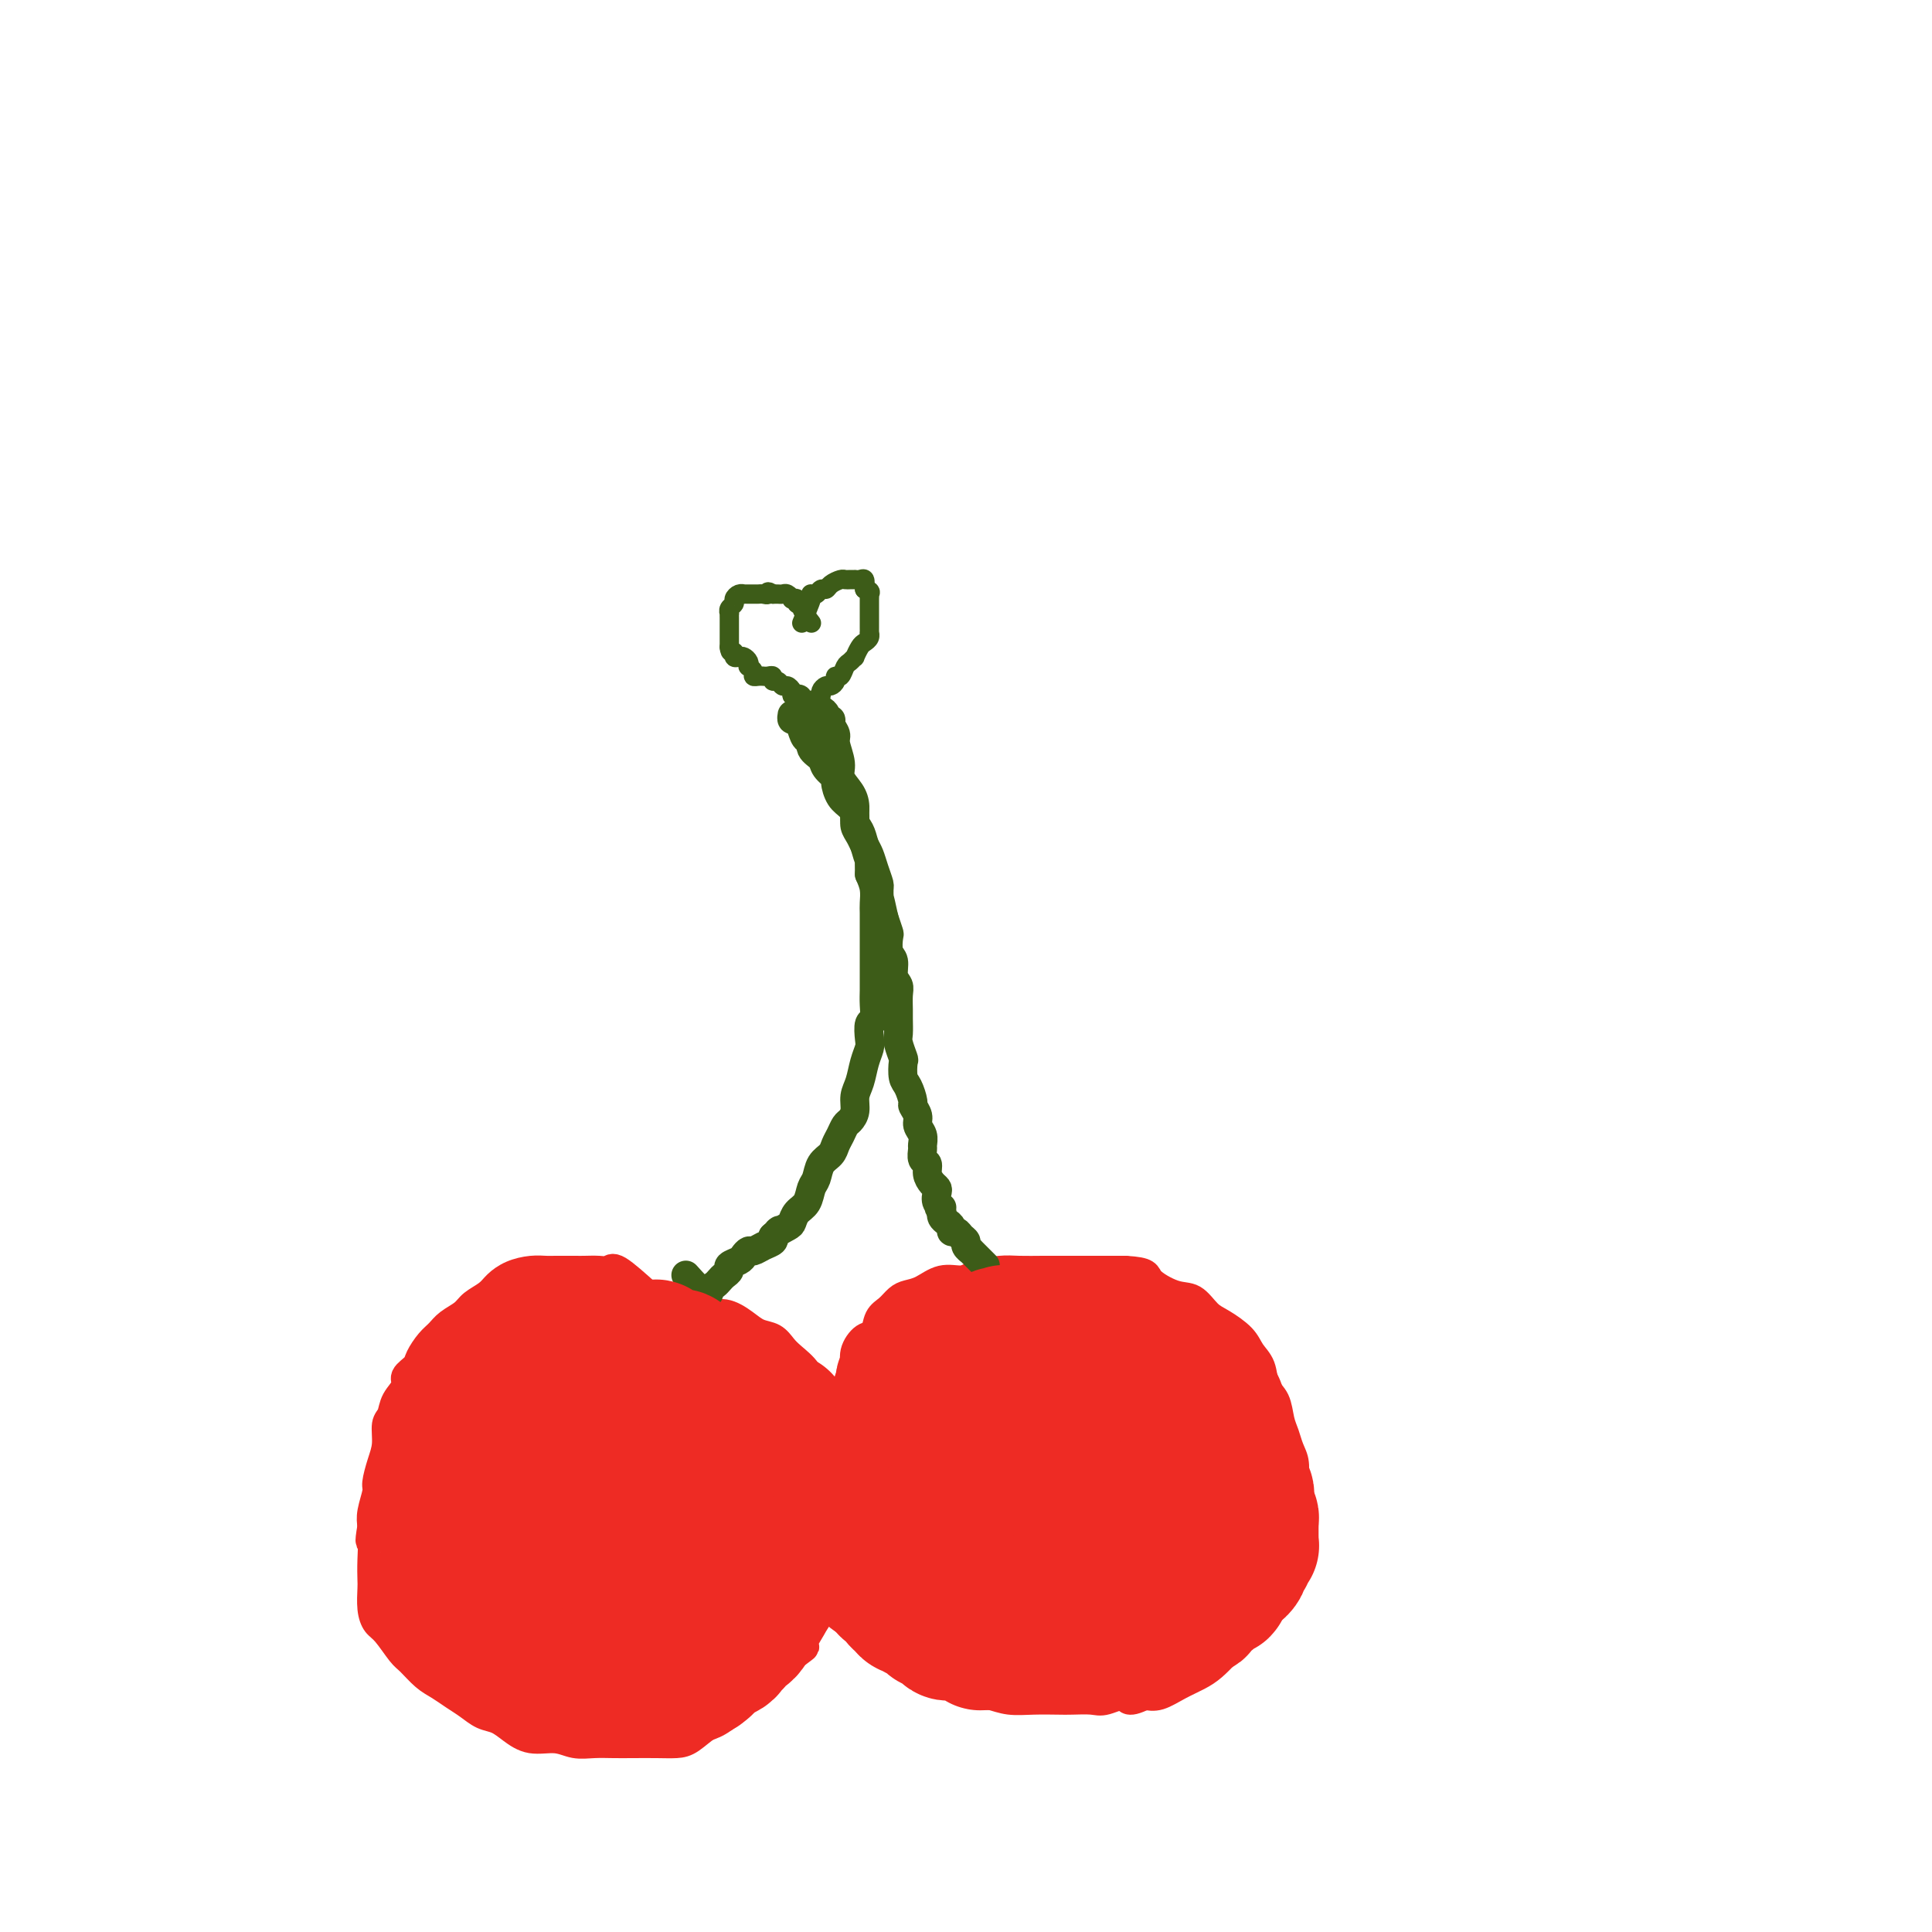 <svg viewBox='0 0 400 400' version='1.1' xmlns='http://www.w3.org/2000/svg' xmlns:xlink='http://www.w3.org/1999/xlink'><g fill='none' stroke='#EE2B24' stroke-width='6' stroke-linecap='round' stroke-linejoin='round'><path d='M134,268c-2.348,-2.113 -4.696,-4.226 -6,-5c-1.304,-0.774 -1.564,-0.207 -2,0c-0.436,0.207 -1.047,0.056 -2,0c-0.953,-0.056 -2.249,-0.016 -3,0c-0.751,0.016 -0.956,0.006 -2,0c-1.044,-0.006 -2.927,-0.010 -4,0c-1.073,0.010 -1.336,0.033 -2,0c-0.664,-0.033 -1.729,-0.122 -3,0c-1.271,0.122 -2.748,0.455 -4,1c-1.252,0.545 -2.278,1.301 -3,2c-0.722,0.699 -1.138,1.342 -2,2c-0.862,0.658 -2.170,1.330 -3,2c-0.830,0.670 -1.182,1.338 -2,2c-0.818,0.662 -2.102,1.318 -3,2c-0.898,0.682 -1.412,1.390 -2,2c-0.588,0.610 -1.252,1.121 -2,2c-0.748,0.879 -1.580,2.125 -2,3c-0.420,0.875 -0.427,1.379 -1,2c-0.573,0.621 -1.713,1.358 -2,2c-0.287,0.642 0.278,1.189 0,2c-0.278,0.811 -1.398,1.885 -2,3c-0.602,1.115 -0.687,2.270 -1,3c-0.313,0.730 -0.853,1.033 -1,2c-0.147,0.967 0.101,2.597 0,4c-0.101,1.403 -0.549,2.578 -1,4c-0.451,1.422 -0.904,3.093 -1,4c-0.096,0.907 0.167,1.052 0,2c-0.167,0.948 -0.762,2.699 -1,4c-0.238,1.301 -0.119,2.150 0,3'/><path d='M77,316c-0.774,4.519 -0.208,2.817 0,3c0.208,0.183 0.058,2.252 0,4c-0.058,1.748 -0.025,3.176 0,4c0.025,0.824 0.041,1.044 0,2c-0.041,0.956 -0.139,2.650 0,4c0.139,1.350 0.515,2.357 1,3c0.485,0.643 1.077,0.920 2,2c0.923,1.080 2.175,2.961 3,4c0.825,1.039 1.221,1.237 2,2c0.779,0.763 1.941,2.092 3,3c1.059,0.908 2.016,1.394 3,2c0.984,0.606 1.995,1.331 3,2c1.005,0.669 2.003,1.283 3,2c0.997,0.717 1.992,1.536 3,2c1.008,0.464 2.030,0.573 3,1c0.970,0.427 1.890,1.172 3,2c1.110,0.828 2.411,1.738 4,2c1.589,0.262 3.466,-0.126 5,0c1.534,0.126 2.724,0.766 4,1c1.276,0.234 2.638,0.063 4,0c1.362,-0.063 2.723,-0.018 4,0c1.277,0.018 2.469,0.009 4,0c1.531,-0.009 3.399,-0.018 5,0c1.601,0.018 2.933,0.063 4,0c1.067,-0.063 1.870,-0.232 3,-1c1.130,-0.768 2.588,-2.134 4,-3c1.412,-0.866 2.779,-1.232 4,-2c1.221,-0.768 2.296,-1.938 3,-3c0.704,-1.062 1.036,-2.017 2,-3c0.964,-0.983 2.561,-1.995 4,-3c1.439,-1.005 2.719,-2.002 4,-3'/><path d='M164,343c4.069,-3.042 2.242,-1.646 2,-2c-0.242,-0.354 1.101,-2.458 2,-4c0.899,-1.542 1.355,-2.522 2,-4c0.645,-1.478 1.479,-3.454 2,-5c0.521,-1.546 0.728,-2.661 1,-4c0.272,-1.339 0.609,-2.902 1,-4c0.391,-1.098 0.837,-1.730 1,-3c0.163,-1.270 0.041,-3.179 0,-5c-0.041,-1.821 -0.003,-3.554 0,-5c0.003,-1.446 -0.029,-2.607 0,-4c0.029,-1.393 0.120,-3.020 0,-4c-0.120,-0.980 -0.450,-1.315 -1,-2c-0.550,-0.685 -1.320,-1.720 -2,-3c-0.680,-1.280 -1.271,-2.804 -2,-4c-0.729,-1.196 -1.598,-2.065 -2,-3c-0.402,-0.935 -0.337,-1.938 -1,-3c-0.663,-1.062 -2.052,-2.185 -3,-3c-0.948,-0.815 -1.453,-1.323 -2,-2c-0.547,-0.677 -1.136,-1.525 -2,-2c-0.864,-0.475 -2.004,-0.579 -3,-1c-0.996,-0.421 -1.847,-1.159 -3,-2c-1.153,-0.841 -2.607,-1.784 -4,-2c-1.393,-0.216 -2.725,0.296 -4,0c-1.275,-0.296 -2.493,-1.402 -4,-2c-1.507,-0.598 -3.304,-0.690 -5,-1c-1.696,-0.310 -3.291,-0.837 -5,-1c-1.709,-0.163 -3.533,0.039 -5,0c-1.467,-0.039 -2.579,-0.320 -4,0c-1.421,0.320 -3.152,1.240 -4,2c-0.848,0.760 -0.814,1.360 -1,2c-0.186,0.640 -0.593,1.320 -1,2'/><path d='M117,274c-0.988,1.381 -0.458,1.833 0,2c0.458,0.167 0.845,0.048 1,0c0.155,-0.048 0.077,-0.024 0,0'/><path d='M174,300c-0.007,-2.503 -0.013,-5.006 0,-6c0.013,-0.994 0.046,-0.478 0,-1c-0.046,-0.522 -0.172,-2.082 0,-3c0.172,-0.918 0.640,-1.196 1,-2c0.360,-0.804 0.611,-2.136 1,-3c0.389,-0.864 0.915,-1.261 1,-2c0.085,-0.739 -0.273,-1.822 0,-3c0.273,-1.178 1.175,-2.452 2,-3c0.825,-0.548 1.571,-0.371 2,-1c0.429,-0.629 0.540,-2.065 1,-3c0.460,-0.935 1.270,-1.368 2,-2c0.730,-0.632 1.382,-1.461 2,-2c0.618,-0.539 1.202,-0.788 2,-1c0.798,-0.212 1.809,-0.386 3,-1c1.191,-0.614 2.561,-1.667 4,-2c1.439,-0.333 2.947,0.054 4,0c1.053,-0.054 1.649,-0.550 3,-1c1.351,-0.450 3.455,-0.853 5,-1c1.545,-0.147 2.531,-0.040 4,0c1.469,0.040 3.421,0.011 5,0c1.579,-0.011 2.784,-0.003 4,0c1.216,0.003 2.443,0.001 4,0c1.557,-0.001 3.445,-0.000 5,0c1.555,0.000 2.778,0.000 4,0'/><path d='M233,263c4.906,0.276 4.170,0.965 5,2c0.830,1.035 3.227,2.416 5,3c1.773,0.584 2.922,0.372 4,1c1.078,0.628 2.086,2.095 3,3c0.914,0.905 1.735,1.246 3,2c1.265,0.754 2.973,1.919 4,3c1.027,1.081 1.374,2.078 2,3c0.626,0.922 1.530,1.769 2,3c0.470,1.231 0.507,2.847 1,4c0.493,1.153 1.443,1.844 2,3c0.557,1.156 0.723,2.777 1,4c0.277,1.223 0.667,2.050 1,3c0.333,0.950 0.611,2.025 1,3c0.389,0.975 0.889,1.850 1,3c0.111,1.150 -0.167,2.576 0,4c0.167,1.424 0.780,2.846 1,4c0.220,1.154 0.048,2.041 0,3c-0.048,0.959 0.028,1.992 0,3c-0.028,1.008 -0.161,1.992 0,3c0.161,1.008 0.616,2.042 0,3c-0.616,0.958 -2.304,1.842 -3,3c-0.696,1.158 -0.402,2.592 -1,4c-0.598,1.408 -2.089,2.790 -3,4c-0.911,1.210 -1.243,2.250 -2,3c-0.757,0.750 -1.938,1.212 -3,2c-1.062,0.788 -2.006,1.903 -3,3c-0.994,1.097 -2.037,2.175 -3,3c-0.963,0.825 -1.846,1.396 -3,2c-1.154,0.604 -2.580,1.239 -4,2c-1.420,0.761 -2.834,1.646 -4,2c-1.166,0.354 -2.083,0.177 -3,0'/><path d='M237,351c-4.255,2.105 -3.392,0.368 -4,0c-0.608,-0.368 -2.685,0.633 -4,1c-1.315,0.367 -1.867,0.099 -3,0c-1.133,-0.099 -2.848,-0.030 -4,0c-1.152,0.030 -1.741,0.020 -3,0c-1.259,-0.020 -3.186,-0.051 -5,0c-1.814,0.051 -3.513,0.183 -5,0c-1.487,-0.183 -2.761,-0.682 -4,-1c-1.239,-0.318 -2.442,-0.456 -4,-1c-1.558,-0.544 -3.470,-1.496 -5,-2c-1.530,-0.504 -2.678,-0.561 -4,-1c-1.322,-0.439 -2.818,-1.259 -4,-2c-1.182,-0.741 -2.048,-1.404 -3,-2c-0.952,-0.596 -1.988,-1.125 -3,-2c-1.012,-0.875 -2.000,-2.096 -3,-3c-1.000,-0.904 -2.011,-1.492 -3,-2c-0.989,-0.508 -1.957,-0.938 -3,-2c-1.043,-1.062 -2.160,-2.757 -3,-4c-0.840,-1.243 -1.402,-2.036 -2,-3c-0.598,-0.964 -1.232,-2.101 -2,-3c-0.768,-0.899 -1.670,-1.561 -2,-2c-0.330,-0.439 -0.088,-0.654 0,-1c0.088,-0.346 0.024,-0.824 0,-1c-0.024,-0.176 -0.007,-0.050 0,0c0.007,0.050 0.003,0.025 0,0'/></g>
<g fill='none' stroke='#3D5C18' stroke-width='6' stroke-linecap='round' stroke-linejoin='round'><path d='M142,264c1.601,1.780 3.202,3.560 4,4c0.798,0.440 0.792,-0.459 1,-1c0.208,-0.541 0.628,-0.722 1,-1c0.372,-0.278 0.695,-0.652 1,-1c0.305,-0.348 0.592,-0.670 1,-1c0.408,-0.330 0.935,-0.667 1,-1c0.065,-0.333 -0.334,-0.663 0,-1c0.334,-0.337 1.402,-0.682 2,-1c0.598,-0.318 0.728,-0.610 1,-1c0.272,-0.390 0.686,-0.878 1,-1c0.314,-0.122 0.527,0.122 1,0c0.473,-0.122 1.204,-0.610 2,-1c0.796,-0.390 1.656,-0.683 2,-1c0.344,-0.317 0.172,-0.659 0,-1'/><path d='M160,256c2.285,-2.031 0.997,-1.109 1,-1c0.003,0.109 1.296,-0.594 2,-1c0.704,-0.406 0.819,-0.516 1,-1c0.181,-0.484 0.429,-1.341 1,-2c0.571,-0.659 1.466,-1.121 2,-2c0.534,-0.879 0.706,-2.175 1,-3c0.294,-0.825 0.709,-1.179 1,-2c0.291,-0.821 0.459,-2.108 1,-3c0.541,-0.892 1.454,-1.390 2,-2c0.546,-0.610 0.725,-1.331 1,-2c0.275,-0.669 0.647,-1.285 1,-2c0.353,-0.715 0.686,-1.531 1,-2c0.314,-0.469 0.609,-0.593 1,-1c0.391,-0.407 0.879,-1.096 1,-2c0.121,-0.904 -0.125,-2.023 0,-3c0.125,-0.977 0.621,-1.814 1,-3c0.379,-1.186 0.641,-2.722 1,-4c0.359,-1.278 0.814,-2.299 1,-3c0.186,-0.701 0.102,-1.083 0,-2c-0.102,-0.917 -0.224,-2.368 0,-3c0.224,-0.632 0.792,-0.445 1,-1c0.208,-0.555 0.056,-1.854 0,-3c-0.056,-1.146 -0.015,-2.140 0,-3c0.015,-0.860 0.004,-1.585 0,-3c-0.004,-1.415 -0.001,-3.519 0,-5c0.001,-1.481 0.001,-2.339 0,-3c-0.001,-0.661 -0.003,-1.125 0,-2c0.003,-0.875 0.011,-2.162 0,-3c-0.011,-0.838 -0.041,-1.225 0,-2c0.041,-0.775 0.155,-1.936 0,-3c-0.155,-1.064 -0.577,-2.032 -1,-3'/><path d='M180,181c-0.106,-4.717 0.130,-3.010 0,-3c-0.130,0.010 -0.625,-1.677 -1,-3c-0.375,-1.323 -0.630,-2.283 -1,-3c-0.370,-0.717 -0.854,-1.191 -1,-2c-0.146,-0.809 0.048,-1.953 0,-3c-0.048,-1.047 -0.337,-1.995 -1,-3c-0.663,-1.005 -1.698,-2.065 -2,-3c-0.302,-0.935 0.130,-1.743 0,-3c-0.130,-1.257 -0.824,-2.963 -1,-4c-0.176,-1.037 0.164,-1.405 0,-2c-0.164,-0.595 -0.832,-1.417 -1,-2c-0.168,-0.583 0.162,-0.927 0,-1c-0.162,-0.073 -0.818,0.124 -1,0c-0.182,-0.124 0.109,-0.569 0,-1c-0.109,-0.431 -0.617,-0.847 -1,-1c-0.383,-0.153 -0.642,-0.041 -1,0c-0.358,0.041 -0.817,0.012 -1,0c-0.183,-0.012 -0.092,-0.006 0,0'/><path d='M204,262c-1.300,-1.292 -2.600,-2.583 -3,-3c-0.400,-0.417 0.100,0.042 0,0c-0.100,-0.042 -0.801,-0.585 -1,-1c-0.199,-0.415 0.105,-0.703 0,-1c-0.105,-0.297 -0.619,-0.604 -1,-1c-0.381,-0.396 -0.628,-0.879 -1,-1c-0.372,-0.121 -0.871,0.122 -1,0c-0.129,-0.122 0.110,-0.610 0,-1c-0.110,-0.390 -0.568,-0.682 -1,-1c-0.432,-0.318 -0.838,-0.662 -1,-1c-0.162,-0.338 -0.081,-0.669 0,-1'/><path d='M195,251c-1.332,-1.896 -0.164,-1.137 0,-1c0.164,0.137 -0.678,-0.347 -1,-1c-0.322,-0.653 -0.124,-1.474 0,-2c0.124,-0.526 0.173,-0.756 0,-1c-0.173,-0.244 -0.568,-0.503 -1,-1c-0.432,-0.497 -0.901,-1.231 -1,-2c-0.099,-0.769 0.171,-1.571 0,-2c-0.171,-0.429 -0.782,-0.485 -1,-1c-0.218,-0.515 -0.043,-1.488 0,-2c0.043,-0.512 -0.045,-0.561 0,-1c0.045,-0.439 0.223,-1.267 0,-2c-0.223,-0.733 -0.847,-1.369 -1,-2c-0.153,-0.631 0.166,-1.256 0,-2c-0.166,-0.744 -0.815,-1.608 -1,-2c-0.185,-0.392 0.095,-0.313 0,-1c-0.095,-0.687 -0.565,-2.142 -1,-3c-0.435,-0.858 -0.834,-1.121 -1,-2c-0.166,-0.879 -0.097,-2.375 0,-3c0.097,-0.625 0.222,-0.379 0,-1c-0.222,-0.621 -0.792,-2.109 -1,-3c-0.208,-0.891 -0.055,-1.183 0,-2c0.055,-0.817 0.011,-2.157 0,-3c-0.011,-0.843 0.012,-1.189 0,-2c-0.012,-0.811 -0.060,-2.089 0,-3c0.060,-0.911 0.226,-1.456 0,-2c-0.226,-0.544 -0.844,-1.086 -1,-2c-0.156,-0.914 0.152,-2.201 0,-3c-0.152,-0.799 -0.762,-1.111 -1,-2c-0.238,-0.889 -0.102,-2.355 0,-3c0.102,-0.645 0.172,-0.470 0,-1c-0.172,-0.530 -0.586,-1.765 -1,-3'/><path d='M183,190c-2.079,-9.730 -1.278,-3.555 -1,-2c0.278,1.555 0.033,-1.508 0,-3c-0.033,-1.492 0.146,-1.411 0,-2c-0.146,-0.589 -0.617,-1.849 -1,-3c-0.383,-1.151 -0.676,-2.195 -1,-3c-0.324,-0.805 -0.677,-1.371 -1,-2c-0.323,-0.629 -0.615,-1.322 -1,-2c-0.385,-0.678 -0.864,-1.341 -1,-2c-0.136,-0.659 0.071,-1.313 0,-2c-0.071,-0.687 -0.418,-1.405 -1,-2c-0.582,-0.595 -1.397,-1.065 -2,-2c-0.603,-0.935 -0.992,-2.333 -1,-3c-0.008,-0.667 0.367,-0.603 0,-1c-0.367,-0.397 -1.474,-1.254 -2,-2c-0.526,-0.746 -0.470,-1.382 -1,-2c-0.530,-0.618 -1.647,-1.217 -2,-2c-0.353,-0.783 0.059,-1.750 0,-2c-0.059,-0.250 -0.590,0.216 -1,0c-0.410,-0.216 -0.698,-1.116 -1,-2c-0.302,-0.884 -0.617,-1.752 -1,-2c-0.383,-0.248 -0.834,0.126 -1,0c-0.166,-0.126 -0.047,-0.750 0,-1c0.047,-0.250 0.024,-0.125 0,0'/></g>
<g fill='none' stroke='#EE2B24' stroke-width='28' stroke-linecap='round' stroke-linejoin='round'><path d='M129,317c-0.423,-0.446 -0.845,-0.893 -1,-1c-0.155,-0.107 -0.042,0.125 0,0c0.042,-0.125 0.012,-0.607 0,-1c-0.012,-0.393 -0.006,-0.696 0,-1c0.006,-0.304 0.012,-0.607 0,-1c-0.012,-0.393 -0.042,-0.875 0,-1c0.042,-0.125 0.155,0.107 0,0c-0.155,-0.107 -0.577,-0.554 -1,-1'/><path d='M127,311c-0.326,-1.106 -0.140,-0.870 0,-1c0.140,-0.130 0.234,-0.626 0,-1c-0.234,-0.374 -0.795,-0.625 -1,-1c-0.205,-0.375 -0.055,-0.874 0,-1c0.055,-0.126 0.014,0.120 0,0c-0.014,-0.120 -0.003,-0.606 0,-1c0.003,-0.394 -0.003,-0.697 0,-1c0.003,-0.303 0.015,-0.606 0,-1c-0.015,-0.394 -0.055,-0.879 0,-1c0.055,-0.121 0.207,0.123 0,0c-0.207,-0.123 -0.773,-0.611 -1,-1c-0.227,-0.389 -0.113,-0.678 0,-1c0.113,-0.322 0.226,-0.678 0,-1c-0.226,-0.322 -0.793,-0.611 -1,-1c-0.207,-0.389 -0.056,-0.878 0,-1c0.056,-0.122 0.015,0.122 0,0c-0.015,-0.122 -0.004,-0.610 0,-1c0.004,-0.390 0.001,-0.683 0,-1c-0.001,-0.317 -0.001,-0.659 0,-1'/><path d='M124,295c-0.480,-2.714 -0.181,-1.501 0,-1c0.181,0.501 0.244,0.288 0,0c-0.244,-0.288 -0.797,-0.651 -1,-1c-0.203,-0.349 -0.058,-0.685 0,-1c0.058,-0.315 0.029,-0.609 0,-1c-0.029,-0.391 -0.059,-0.878 0,-1c0.059,-0.122 0.208,0.122 0,0c-0.208,-0.122 -0.773,-0.611 -1,-1c-0.227,-0.389 -0.117,-0.678 0,-1c0.117,-0.322 0.242,-0.678 0,-1c-0.242,-0.322 -0.849,-0.611 -1,-1c-0.151,-0.389 0.156,-0.877 0,-1c-0.156,-0.123 -0.774,0.121 -1,0c-0.226,-0.121 -0.061,-0.607 0,-1c0.061,-0.393 0.016,-0.693 0,-1c-0.016,-0.307 -0.004,-0.621 0,-1c0.004,-0.379 0.001,-0.823 0,-1c-0.001,-0.177 -0.001,-0.089 0,0'/><path d='M120,281c-0.636,-2.101 -0.226,-0.353 0,0c0.226,0.353 0.268,-0.690 0,-1c-0.268,-0.310 -0.845,0.113 -1,0c-0.155,-0.113 0.113,-0.762 0,-1c-0.113,-0.238 -0.608,-0.064 -1,0c-0.392,0.064 -0.683,0.017 -1,0c-0.317,-0.017 -0.662,-0.005 -1,0c-0.338,0.005 -0.669,0.002 -1,0'/><path d='M115,279c-0.726,-0.309 -0.041,-0.083 0,0c0.041,0.083 -0.563,0.021 -1,0c-0.437,-0.021 -0.709,-0.002 -1,0c-0.291,0.002 -0.603,-0.015 -1,0c-0.397,0.015 -0.880,0.060 -1,0c-0.120,-0.060 0.121,-0.226 0,0c-0.121,0.226 -0.606,0.845 -1,1c-0.394,0.155 -0.698,-0.154 -1,0c-0.302,0.154 -0.603,0.772 -1,1c-0.397,0.228 -0.890,0.065 -1,0c-0.110,-0.065 0.163,-0.033 0,0c-0.163,0.033 -0.761,0.065 -1,0c-0.239,-0.065 -0.120,-0.228 0,0c0.120,0.228 0.239,0.846 0,1c-0.239,0.154 -0.837,-0.154 -1,0c-0.163,0.154 0.110,0.772 0,1c-0.110,0.228 -0.603,0.065 -1,0c-0.397,-0.065 -0.699,-0.033 -1,0'/><path d='M103,283c-1.791,0.781 -0.270,0.734 0,1c0.270,0.266 -0.711,0.846 -1,1c-0.289,0.154 0.115,-0.117 0,0c-0.115,0.117 -0.749,0.623 -1,1c-0.251,0.377 -0.119,0.627 0,1c0.119,0.373 0.224,0.869 0,1c-0.224,0.131 -0.777,-0.105 -1,0c-0.223,0.105 -0.116,0.549 0,1c0.116,0.451 0.241,0.908 0,1c-0.241,0.092 -0.850,-0.183 -1,0c-0.150,0.183 0.157,0.824 0,1c-0.157,0.176 -0.778,-0.111 -1,0c-0.222,0.111 -0.045,0.621 0,1c0.045,0.379 -0.040,0.626 0,1c0.040,0.374 0.207,0.873 0,1c-0.207,0.127 -0.786,-0.120 -1,0c-0.214,0.120 -0.061,0.606 0,1c0.061,0.394 0.031,0.697 0,1'/><path d='M97,296c-0.924,2.178 -0.233,1.122 0,1c0.233,-0.122 0.010,0.688 0,1c-0.010,0.312 0.195,0.125 0,0c-0.195,-0.125 -0.788,-0.188 -1,0c-0.212,0.188 -0.043,0.629 0,1c0.043,0.371 -0.041,0.673 0,1c0.041,0.327 0.207,0.679 0,1c-0.207,0.321 -0.787,0.611 -1,1c-0.213,0.389 -0.057,0.878 0,1c0.057,0.122 0.016,-0.121 0,0c-0.016,0.121 -0.008,0.607 0,1c0.008,0.393 0.016,0.693 0,1c-0.016,0.307 -0.057,0.621 0,1c0.057,0.379 0.211,0.822 0,1c-0.211,0.178 -0.788,0.089 -1,0c-0.212,-0.089 -0.061,-0.179 0,0c0.061,0.179 0.030,0.626 0,1c-0.030,0.374 -0.061,0.675 0,1c0.061,0.325 0.212,0.675 0,1c-0.212,0.325 -0.788,0.626 -1,1c-0.212,0.374 -0.061,0.821 0,1c0.061,0.179 0.030,0.089 0,0'/><path d='M93,312c-0.619,2.653 -0.166,1.284 0,1c0.166,-0.284 0.044,0.515 0,1c-0.044,0.485 -0.012,0.655 0,1c0.012,0.345 0.003,0.866 0,1c-0.003,0.134 -0.001,-0.118 0,0c0.001,0.118 0.000,0.605 0,1c-0.000,0.395 -0.000,0.697 0,1c0.000,0.303 0.000,0.606 0,1c-0.000,0.394 -0.000,0.879 0,1c0.000,0.121 0.000,-0.123 0,0c-0.000,0.123 -0.000,0.611 0,1c0.000,0.389 0.000,0.678 0,1c-0.000,0.322 -0.000,0.678 0,1c0.000,0.322 0.000,0.611 0,1c-0.000,0.389 -0.000,0.877 0,1c0.000,0.123 0.000,-0.121 0,0c-0.000,0.121 -0.000,0.606 0,1c0.000,0.394 0.000,0.697 0,1'/><path d='M93,327c0.000,2.483 0.000,1.190 0,1c-0.000,-0.190 -0.001,0.724 0,1c0.001,0.276 0.004,-0.085 0,0c-0.004,0.085 -0.016,0.615 0,1c0.016,0.385 0.060,0.625 0,1c-0.060,0.375 -0.222,0.884 0,1c0.222,0.116 0.829,-0.161 1,0c0.171,0.161 -0.094,0.761 0,1c0.094,0.239 0.547,0.117 1,0c0.453,-0.117 0.905,-0.228 1,0c0.095,0.228 -0.167,0.796 0,1c0.167,0.204 0.763,0.044 1,0c0.237,-0.044 0.115,0.030 0,0c-0.115,-0.030 -0.223,-0.162 0,0c0.223,0.162 0.778,0.618 1,1c0.222,0.382 0.111,0.691 0,1'/><path d='M98,336c1.018,1.327 1.061,0.145 1,0c-0.061,-0.145 -0.228,0.746 0,1c0.228,0.254 0.850,-0.128 1,0c0.150,0.128 -0.171,0.765 0,1c0.171,0.235 0.833,0.067 1,0c0.167,-0.067 -0.163,-0.033 0,0c0.163,0.033 0.817,0.065 1,0c0.183,-0.065 -0.105,-0.229 0,0c0.105,0.229 0.602,0.850 1,1c0.398,0.150 0.698,-0.170 1,0c0.302,0.170 0.606,0.829 1,1c0.394,0.171 0.879,-0.147 1,0c0.121,0.147 -0.123,0.757 0,1c0.123,0.243 0.611,0.118 1,0c0.389,-0.118 0.678,-0.228 1,0c0.322,0.228 0.678,0.793 1,1c0.322,0.207 0.612,0.055 1,0c0.388,-0.055 0.875,-0.012 1,0c0.125,0.012 -0.111,-0.007 0,0c0.111,0.007 0.568,0.040 1,0c0.432,-0.040 0.838,-0.154 1,0c0.162,0.154 0.081,0.577 0,1'/><path d='M113,343c2.483,1.099 1.191,0.346 1,0c-0.191,-0.346 0.718,-0.285 1,0c0.282,0.285 -0.065,0.794 0,1c0.065,0.206 0.542,0.108 1,0c0.458,-0.108 0.897,-0.225 1,0c0.103,0.225 -0.130,0.791 0,1c0.130,0.209 0.622,0.060 1,0c0.378,-0.060 0.640,-0.030 1,0c0.360,0.030 0.817,0.061 1,0c0.183,-0.061 0.092,-0.213 0,0c-0.092,0.213 -0.183,0.793 0,1c0.183,0.207 0.642,0.041 1,0c0.358,-0.041 0.617,0.041 1,0c0.383,-0.041 0.890,-0.207 1,0c0.110,0.207 -0.177,0.788 0,1c0.177,0.212 0.817,0.057 1,0c0.183,-0.057 -0.092,-0.015 0,0c0.092,0.015 0.550,0.004 1,0c0.450,-0.004 0.890,-0.001 1,0c0.110,0.001 -0.112,0.000 0,0c0.112,-0.000 0.556,-0.000 1,0'/><path d='M127,347c2.405,0.619 1.418,0.166 1,0c-0.418,-0.166 -0.267,-0.044 0,0c0.267,0.044 0.650,0.012 1,0c0.350,-0.012 0.667,-0.003 1,0c0.333,0.003 0.681,0.001 1,0c0.319,-0.001 0.610,-0.000 1,0c0.390,0.000 0.878,0.000 1,0c0.122,-0.000 -0.121,-0.000 0,0c0.121,0.000 0.606,0.000 1,0c0.394,-0.000 0.697,-0.000 1,0c0.303,0.000 0.606,0.000 1,0c0.394,-0.000 0.879,-0.000 1,0c0.121,0.000 -0.123,0.000 0,0c0.123,-0.000 0.611,-0.000 1,0c0.389,0.000 0.679,0.000 1,0c0.321,-0.000 0.674,-0.000 1,0c0.326,0.000 0.626,0.000 1,0c0.374,-0.000 0.821,-0.000 1,0c0.179,0.000 0.089,0.000 0,0'/><path d='M142,347c2.273,-0.012 0.455,-0.041 0,0c-0.455,0.041 0.452,0.151 1,0c0.548,-0.151 0.738,-0.565 1,-1c0.262,-0.435 0.595,-0.891 1,-1c0.405,-0.109 0.882,0.128 1,0c0.118,-0.128 -0.123,-0.622 0,-1c0.123,-0.378 0.612,-0.640 1,-1c0.388,-0.360 0.677,-0.818 1,-1c0.323,-0.182 0.679,-0.086 1,0c0.321,0.086 0.607,0.164 1,0c0.393,-0.164 0.893,-0.570 1,-1c0.107,-0.430 -0.179,-0.885 0,-1c0.179,-0.115 0.822,0.110 1,0c0.178,-0.110 -0.110,-0.554 0,-1c0.110,-0.446 0.617,-0.893 1,-1c0.383,-0.107 0.642,0.125 1,0c0.358,-0.125 0.817,-0.607 1,-1c0.183,-0.393 0.092,-0.696 0,-1'/><path d='M155,336c2.234,-1.864 1.320,-1.024 1,-1c-0.320,0.024 -0.047,-0.767 0,-1c0.047,-0.233 -0.132,0.092 0,0c0.132,-0.092 0.575,-0.603 1,-1c0.425,-0.397 0.831,-0.681 1,-1c0.169,-0.319 0.102,-0.673 0,-1c-0.102,-0.327 -0.237,-0.626 0,-1c0.237,-0.374 0.848,-0.821 1,-1c0.152,-0.179 -0.156,-0.089 0,0c0.156,0.089 0.774,0.178 1,0c0.226,-0.178 0.060,-0.621 0,-1c-0.060,-0.379 -0.012,-0.693 0,-1c0.012,-0.307 -0.011,-0.607 0,-1c0.011,-0.393 0.054,-0.879 0,-1c-0.054,-0.121 -0.207,0.123 0,0c0.207,-0.123 0.773,-0.611 1,-1c0.227,-0.389 0.113,-0.678 0,-1c-0.113,-0.322 -0.227,-0.678 0,-1c0.227,-0.322 0.793,-0.611 1,-1c0.207,-0.389 0.056,-0.878 0,-1c-0.056,-0.122 -0.015,0.122 0,0c0.015,-0.122 0.004,-0.610 0,-1c-0.004,-0.390 -0.001,-0.682 0,-1c0.001,-0.318 0.000,-0.662 0,-1c-0.000,-0.338 -0.000,-0.669 0,-1'/><path d='M162,316c1.079,-3.046 0.275,-0.663 0,0c-0.275,0.663 -0.021,-0.396 0,-1c0.021,-0.604 -0.190,-0.753 0,-1c0.190,-0.247 0.783,-0.591 1,-1c0.217,-0.409 0.058,-0.883 0,-1c-0.058,-0.117 -0.016,0.123 0,0c0.016,-0.123 0.004,-0.610 0,-1c-0.004,-0.390 -0.001,-0.682 0,-1c0.001,-0.318 0.000,-0.663 0,-1c-0.000,-0.337 -0.000,-0.667 0,-1c0.000,-0.333 0.000,-0.667 0,-1c-0.000,-0.333 -0.000,-0.663 0,-1c0.000,-0.337 0.000,-0.682 0,-1c-0.000,-0.318 -0.000,-0.610 0,-1c0.000,-0.390 0.000,-0.878 0,-1c-0.000,-0.122 -0.000,0.122 0,0c0.000,-0.122 0.000,-0.611 0,-1c-0.000,-0.389 -0.000,-0.677 0,-1c0.000,-0.323 0.001,-0.679 0,-1c-0.001,-0.321 -0.004,-0.607 0,-1c0.004,-0.393 0.015,-0.893 0,-1c-0.015,-0.107 -0.056,0.177 0,0c0.056,-0.177 0.207,-0.817 0,-1c-0.207,-0.183 -0.774,0.091 -1,0c-0.226,-0.091 -0.113,-0.545 0,-1'/><path d='M162,296c0.044,-3.336 0.155,-1.678 0,-1c-0.155,0.678 -0.577,0.374 -1,0c-0.423,-0.374 -0.848,-0.817 -1,-1c-0.152,-0.183 -0.031,-0.104 0,0c0.031,0.104 -0.029,0.234 0,0c0.029,-0.234 0.148,-0.832 0,-1c-0.148,-0.168 -0.564,0.095 -1,0c-0.436,-0.095 -0.891,-0.546 -1,-1c-0.109,-0.454 0.129,-0.910 0,-1c-0.129,-0.090 -0.626,0.187 -1,0c-0.374,-0.187 -0.625,-0.839 -1,-1c-0.375,-0.161 -0.875,0.168 -1,0c-0.125,-0.168 0.125,-0.833 0,-1c-0.125,-0.167 -0.626,0.165 -1,0c-0.374,-0.165 -0.622,-0.828 -1,-1c-0.378,-0.172 -0.885,0.146 -1,0c-0.115,-0.146 0.162,-0.756 0,-1c-0.162,-0.244 -0.764,-0.122 -1,0c-0.236,0.122 -0.105,0.243 0,0c0.105,-0.243 0.183,-0.850 0,-1c-0.183,-0.150 -0.626,0.156 -1,0c-0.374,-0.156 -0.678,-0.773 -1,-1c-0.322,-0.227 -0.664,-0.065 -1,0c-0.336,0.065 -0.668,0.032 -1,0'/><path d='M147,285c-2.560,-1.719 -1.459,-0.517 -1,0c0.459,0.517 0.277,0.350 0,0c-0.277,-0.350 -0.647,-0.882 -1,-1c-0.353,-0.118 -0.687,0.180 -1,0c-0.313,-0.180 -0.605,-0.836 -1,-1c-0.395,-0.164 -0.892,0.166 -1,0c-0.108,-0.166 0.175,-0.828 0,-1c-0.175,-0.172 -0.807,0.146 -1,0c-0.193,-0.146 0.055,-0.757 0,-1c-0.055,-0.243 -0.411,-0.117 -1,0c-0.589,0.117 -1.411,0.224 -2,0c-0.589,-0.224 -0.945,-0.778 -1,-1c-0.055,-0.222 0.193,-0.112 0,0c-0.193,0.112 -0.825,0.226 -1,0c-0.175,-0.226 0.109,-0.793 0,-1c-0.109,-0.207 -0.609,-0.056 -1,0c-0.391,0.056 -0.671,0.015 -1,0c-0.329,-0.015 -0.707,-0.004 -1,0c-0.293,0.004 -0.502,0.001 -1,0c-0.498,-0.001 -1.284,-0.001 -2,0c-0.716,0.001 -1.361,0.003 -2,0c-0.639,-0.003 -1.271,-0.012 -2,0c-0.729,0.012 -1.553,0.045 -2,0c-0.447,-0.045 -0.515,-0.167 -1,0c-0.485,0.167 -1.388,0.622 -2,1c-0.612,0.378 -0.934,0.679 -1,1c-0.066,0.321 0.124,0.663 0,1c-0.124,0.337 -0.562,0.668 -1,1'/><path d='M119,283c-0.796,1.021 -0.785,1.572 -1,2c-0.215,0.428 -0.654,0.733 -1,1c-0.346,0.267 -0.598,0.495 -1,1c-0.402,0.505 -0.952,1.286 -1,2c-0.048,0.714 0.407,1.361 0,2c-0.407,0.639 -1.678,1.269 -2,2c-0.322,0.731 0.303,1.561 0,2c-0.303,0.439 -1.534,0.487 -2,1c-0.466,0.513 -0.166,1.492 0,2c0.166,0.508 0.198,0.547 0,1c-0.198,0.453 -0.626,1.321 -1,2c-0.374,0.679 -0.692,1.169 -1,2c-0.308,0.831 -0.604,2.004 -1,3c-0.396,0.996 -0.890,1.816 -1,3c-0.110,1.184 0.166,2.733 0,4c-0.166,1.267 -0.774,2.251 -1,3c-0.226,0.749 -0.072,1.261 0,2c0.072,0.739 0.060,1.705 0,2c-0.060,0.295 -0.168,-0.079 0,0c0.168,0.079 0.611,0.612 1,1c0.389,0.388 0.723,0.629 1,1c0.277,0.371 0.496,0.870 1,1c0.504,0.130 1.294,-0.110 2,0c0.706,0.110 1.330,0.569 2,1c0.670,0.431 1.386,0.832 2,1c0.614,0.168 1.127,0.101 2,0c0.873,-0.101 2.107,-0.237 3,0c0.893,0.237 1.446,0.847 2,1c0.554,0.153 1.111,-0.151 2,0c0.889,0.151 2.111,0.757 3,1c0.889,0.243 1.444,0.121 2,0'/><path d='M129,327c4.201,1.082 3.204,0.287 3,0c-0.204,-0.287 0.387,-0.065 1,0c0.613,0.065 1.249,-0.027 2,0c0.751,0.027 1.616,0.172 2,0c0.384,-0.172 0.288,-0.661 1,-1c0.712,-0.339 2.233,-0.527 3,-1c0.767,-0.473 0.780,-1.230 1,-2c0.220,-0.770 0.647,-1.553 1,-2c0.353,-0.447 0.631,-0.557 1,-1c0.369,-0.443 0.828,-1.219 1,-2c0.172,-0.781 0.058,-1.569 0,-2c-0.058,-0.431 -0.058,-0.507 0,-1c0.058,-0.493 0.174,-1.404 0,-2c-0.174,-0.596 -0.638,-0.877 -1,-1c-0.362,-0.123 -0.622,-0.088 -1,0c-0.378,0.088 -0.875,0.230 -1,0c-0.125,-0.230 0.121,-0.832 0,-1c-0.121,-0.168 -0.610,0.099 -1,0c-0.390,-0.099 -0.681,-0.562 -1,-1c-0.319,-0.438 -0.666,-0.849 -1,-1c-0.334,-0.151 -0.654,-0.040 -1,0c-0.346,0.040 -0.719,0.010 -1,0c-0.281,-0.010 -0.471,0.000 -1,0c-0.529,-0.000 -1.399,-0.011 -2,0c-0.601,0.011 -0.935,0.044 -1,0c-0.065,-0.044 0.137,-0.167 0,0c-0.137,0.167 -0.614,0.622 -1,1c-0.386,0.378 -0.681,0.679 -1,1c-0.319,0.321 -0.663,0.663 -1,1c-0.337,0.337 -0.669,0.668 -1,1'/><path d='M129,313c-1.667,0.667 -0.833,0.333 0,0'/></g>
<g fill='none' stroke='#000000' stroke-width='6' stroke-linecap='round' stroke-linejoin='round'><path d='M237,310c-1.986,-2.113 -3.972,-4.226 -5,-5c-1.028,-0.774 -1.099,-0.207 -1,0c0.099,0.207 0.367,0.056 0,0c-0.367,-0.056 -1.368,-0.015 -2,0c-0.632,0.015 -0.895,0.004 -1,0c-0.105,-0.004 -0.053,-0.002 0,0'/></g>
<g fill='none' stroke='#EE2B24' stroke-width='28' stroke-linecap='round' stroke-linejoin='round'><path d='M232,308c-1.292,-2.409 -2.585,-4.817 -3,-6c-0.415,-1.183 0.047,-1.139 0,-1c-0.047,0.139 -0.604,0.374 -1,0c-0.396,-0.374 -0.631,-1.357 -1,-2c-0.369,-0.643 -0.872,-0.945 -1,-1c-0.128,-0.055 0.119,0.139 0,0c-0.119,-0.139 -0.606,-0.611 -1,-1c-0.394,-0.389 -0.697,-0.697 -1,-1c-0.303,-0.303 -0.606,-0.602 -1,-1c-0.394,-0.398 -0.879,-0.894 -1,-1c-0.121,-0.106 0.123,0.179 0,0c-0.123,-0.179 -0.611,-0.822 -1,-1c-0.389,-0.178 -0.678,0.110 -1,0c-0.322,-0.110 -0.678,-0.617 -1,-1c-0.322,-0.383 -0.611,-0.641 -1,-1c-0.389,-0.359 -0.877,-0.818 -1,-1c-0.123,-0.182 0.121,-0.088 0,0c-0.121,0.088 -0.606,0.168 -1,0c-0.394,-0.168 -0.697,-0.584 -1,-1'/><path d='M215,289c-2.809,-2.896 -1.330,-0.636 -1,0c0.330,0.636 -0.489,-0.351 -1,-1c-0.511,-0.649 -0.715,-0.959 -1,-1c-0.285,-0.041 -0.651,0.186 -1,0c-0.349,-0.186 -0.681,-0.786 -1,-1c-0.319,-0.214 -0.624,-0.043 -1,0c-0.376,0.043 -0.821,-0.041 -1,0c-0.179,0.041 -0.090,0.207 0,0c0.090,-0.207 0.183,-0.788 0,-1c-0.183,-0.212 -0.641,-0.057 -1,0c-0.359,0.057 -0.617,0.015 -1,0c-0.383,-0.015 -0.890,-0.004 -1,0c-0.110,0.004 0.178,0.001 0,0c-0.178,-0.001 -0.821,-0.000 -1,0c-0.179,0.000 0.106,0.000 0,0c-0.106,-0.000 -0.602,-0.000 -1,0c-0.398,0.000 -0.698,0.000 -1,0c-0.302,-0.000 -0.606,-0.000 -1,0c-0.394,0.000 -0.879,0.000 -1,0c-0.121,-0.000 0.121,-0.000 0,0c-0.121,0.000 -0.606,0.000 -1,0c-0.394,-0.000 -0.697,-0.000 -1,0'/><path d='M198,285c-2.813,-0.619 -1.345,-0.167 -1,0c0.345,0.167 -0.432,0.049 -1,0c-0.568,-0.049 -0.925,-0.028 -1,0c-0.075,0.028 0.134,0.064 0,0c-0.134,-0.064 -0.609,-0.229 -1,0c-0.391,0.229 -0.696,0.850 -1,1c-0.304,0.150 -0.607,-0.171 -1,0c-0.393,0.171 -0.875,0.835 -1,1c-0.125,0.165 0.107,-0.167 0,0c-0.107,0.167 -0.554,0.834 -1,1c-0.446,0.166 -0.890,-0.169 -1,0c-0.110,0.169 0.114,0.841 0,1c-0.114,0.159 -0.566,-0.195 -1,0c-0.434,0.195 -0.848,0.939 -1,1c-0.152,0.061 -0.041,-0.560 0,-1c0.041,-0.440 0.012,-0.697 0,-1c-0.012,-0.303 -0.006,-0.651 0,-1'/><path d='M187,287c-0.048,-0.627 -0.166,-0.694 0,-1c0.166,-0.306 0.618,-0.851 1,-1c0.382,-0.149 0.694,0.100 1,0c0.306,-0.100 0.607,-0.548 1,-1c0.393,-0.452 0.879,-0.910 1,-1c0.121,-0.090 -0.121,0.186 0,0c0.121,-0.186 0.607,-0.834 1,-1c0.393,-0.166 0.693,0.152 1,0c0.307,-0.152 0.621,-0.773 1,-1c0.379,-0.227 0.822,-0.060 1,0c0.178,0.060 0.089,0.012 0,0c-0.089,-0.012 -0.179,0.011 0,0c0.179,-0.011 0.626,-0.054 1,0c0.374,0.054 0.675,0.207 1,0c0.325,-0.207 0.675,-0.773 1,-1c0.325,-0.227 0.626,-0.113 1,0c0.374,0.113 0.821,0.226 1,0c0.179,-0.226 0.089,-0.792 0,-1c-0.089,-0.208 -0.178,-0.060 0,0c0.178,0.060 0.621,0.031 1,0c0.379,-0.031 0.693,-0.064 1,0c0.307,0.064 0.608,0.223 1,0c0.392,-0.223 0.875,-0.829 1,-1c0.125,-0.171 -0.107,0.094 0,0c0.107,-0.094 0.554,-0.547 1,-1'/><path d='M205,277c2.966,-1.543 1.383,-0.399 1,0c-0.383,0.399 0.436,0.054 1,0c0.564,-0.054 0.872,0.182 1,0c0.128,-0.182 0.076,-0.781 0,-1c-0.076,-0.219 -0.175,-0.059 0,0c0.175,0.059 0.624,0.016 1,0c0.376,-0.016 0.678,-0.004 1,0c0.322,0.004 0.664,0.001 1,0c0.336,-0.001 0.668,-0.000 1,0c0.332,0.000 0.665,0.000 1,0c0.335,-0.000 0.671,-0.000 1,0c0.329,0.000 0.652,0.000 1,0c0.348,-0.000 0.723,-0.000 1,0c0.277,0.000 0.456,0.000 1,0c0.544,-0.000 1.451,-0.000 2,0c0.549,0.000 0.738,0.000 1,0c0.262,-0.000 0.595,-0.000 1,0c0.405,0.000 0.882,0.000 1,0c0.118,-0.000 -0.122,-0.000 0,0c0.122,0.000 0.606,0.000 1,0c0.394,-0.000 0.697,-0.000 1,0c0.303,0.000 0.606,0.000 1,0c0.394,-0.000 0.879,-0.000 1,0c0.121,0.000 -0.122,0.000 0,0c0.122,-0.000 0.610,-0.000 1,0c0.390,0.000 0.682,0.000 1,0c0.318,-0.000 0.662,0.000 1,0c0.338,0.000 0.669,0.000 1,0'/><path d='M230,276c4.107,-0.154 1.874,-0.039 1,0c-0.874,0.039 -0.388,0.000 0,0c0.388,-0.000 0.678,0.037 1,0c0.322,-0.037 0.678,-0.150 1,0c0.322,0.150 0.612,0.561 1,1c0.388,0.439 0.874,0.906 1,1c0.126,0.094 -0.107,-0.186 0,0c0.107,0.186 0.553,0.838 1,1c0.447,0.162 0.894,-0.167 1,0c0.106,0.167 -0.130,0.830 0,1c0.130,0.170 0.627,-0.151 1,0c0.373,0.151 0.621,0.775 1,1c0.379,0.225 0.889,0.050 1,0c0.111,-0.050 -0.178,0.024 0,0c0.178,-0.024 0.822,-0.147 1,0c0.178,0.147 -0.111,0.565 0,1c0.111,0.435 0.621,0.886 1,1c0.379,0.114 0.626,-0.110 1,0c0.374,0.110 0.873,0.555 1,1c0.127,0.445 -0.120,0.889 0,1c0.120,0.111 0.607,-0.111 1,0c0.393,0.111 0.694,0.555 1,1c0.306,0.445 0.618,0.893 1,1c0.382,0.107 0.834,-0.125 1,0c0.166,0.125 0.048,0.607 0,1c-0.048,0.393 -0.024,0.696 0,1'/><path d='M248,289c2.968,1.946 1.387,0.310 1,0c-0.387,-0.310 0.418,0.705 1,1c0.582,0.295 0.939,-0.128 1,0c0.061,0.128 -0.176,0.809 0,1c0.176,0.191 0.765,-0.107 1,0c0.235,0.107 0.115,0.619 0,1c-0.115,0.381 -0.227,0.630 0,1c0.227,0.370 0.792,0.859 1,1c0.208,0.141 0.059,-0.068 0,0c-0.059,0.068 -0.030,0.414 0,1c0.030,0.586 0.060,1.414 0,2c-0.060,0.586 -0.208,0.931 0,1c0.208,0.069 0.774,-0.136 1,0c0.226,0.136 0.112,0.615 0,1c-0.112,0.385 -0.222,0.677 0,1c0.222,0.323 0.776,0.678 1,1c0.224,0.322 0.116,0.611 0,1c-0.116,0.389 -0.241,0.877 0,1c0.241,0.123 0.849,-0.121 1,0c0.151,0.121 -0.155,0.606 0,1c0.155,0.394 0.773,0.697 1,1c0.227,0.303 0.065,0.606 0,1c-0.065,0.394 -0.031,0.879 0,1c0.031,0.121 0.061,-0.122 0,0c-0.061,0.122 -0.212,0.610 0,1c0.212,0.390 0.789,0.682 1,1c0.211,0.318 0.057,0.663 0,1c-0.057,0.337 -0.016,0.668 0,1c0.016,0.332 0.008,0.666 0,1'/><path d='M258,312c1.563,3.511 0.471,0.787 0,0c-0.471,-0.787 -0.322,0.363 0,1c0.322,0.637 0.818,0.762 1,1c0.182,0.238 0.049,0.589 0,1c-0.049,0.411 -0.013,0.883 0,1c0.013,0.117 0.003,-0.122 0,0c-0.003,0.122 0.000,0.606 0,1c-0.000,0.394 -0.004,0.697 0,1c0.004,0.303 0.016,0.607 0,1c-0.016,0.393 -0.061,0.875 0,1c0.061,0.125 0.226,-0.107 0,0c-0.226,0.107 -0.844,0.553 -1,1c-0.156,0.447 0.151,0.894 0,1c-0.151,0.106 -0.762,-0.130 -1,0c-0.238,0.130 -0.105,0.626 0,1c0.105,0.374 0.183,0.626 0,1c-0.183,0.374 -0.626,0.870 -1,1c-0.374,0.130 -0.678,-0.106 -1,0c-0.322,0.106 -0.661,0.553 -1,1'/><path d='M254,326c-0.712,1.482 0.006,1.185 0,1c-0.006,-0.185 -0.738,-0.260 -1,0c-0.262,0.260 -0.055,0.854 0,1c0.055,0.146 -0.042,-0.158 0,0c0.042,0.158 0.222,0.777 0,1c-0.222,0.223 -0.847,0.050 -1,0c-0.153,-0.050 0.167,0.024 0,0c-0.167,-0.024 -0.819,-0.147 -1,0c-0.181,0.147 0.109,0.565 0,1c-0.109,0.435 -0.617,0.887 -1,1c-0.383,0.113 -0.642,-0.114 -1,0c-0.358,0.114 -0.817,0.570 -1,1c-0.183,0.430 -0.090,0.833 0,1c0.090,0.167 0.178,0.097 0,0c-0.178,-0.097 -0.622,-0.222 -1,0c-0.378,0.222 -0.689,0.792 -1,1c-0.311,0.208 -0.622,0.056 -1,0c-0.378,-0.056 -0.823,-0.015 -1,0c-0.177,0.015 -0.086,0.004 0,0c0.086,-0.004 0.167,-0.001 0,0c-0.167,0.001 -0.584,0.001 -1,0'/><path d='M243,334c-1.653,1.399 -0.284,0.897 0,1c0.284,0.103 -0.515,0.813 -1,1c-0.485,0.187 -0.655,-0.147 -1,0c-0.345,0.147 -0.866,0.775 -1,1c-0.134,0.225 0.119,0.046 0,0c-0.119,-0.046 -0.610,0.040 -1,0c-0.390,-0.040 -0.678,-0.207 -1,0c-0.322,0.207 -0.677,0.788 -1,1c-0.323,0.212 -0.612,0.056 -1,0c-0.388,-0.056 -0.874,-0.011 -1,0c-0.126,0.011 0.107,-0.011 0,0c-0.107,0.011 -0.554,0.056 -1,0c-0.446,-0.056 -0.889,-0.211 -1,0c-0.111,0.211 0.111,0.789 0,1c-0.111,0.211 -0.556,0.056 -1,0c-0.444,-0.056 -0.889,-0.011 -1,0c-0.111,0.011 0.111,-0.011 0,0c-0.111,0.011 -0.554,0.056 -1,0c-0.446,-0.056 -0.894,-0.211 -1,0c-0.106,0.211 0.129,0.789 0,1c-0.129,0.211 -0.622,0.057 -1,0c-0.378,-0.057 -0.640,-0.015 -1,0c-0.360,0.015 -0.817,0.004 -1,0c-0.183,-0.004 -0.091,-0.002 0,0'/><path d='M226,340c-2.807,0.928 -1.326,0.249 -1,0c0.326,-0.249 -0.504,-0.067 -1,0c-0.496,0.067 -0.658,0.018 -1,0c-0.342,-0.018 -0.865,-0.005 -1,0c-0.135,0.005 0.119,0.001 0,0c-0.119,-0.001 -0.610,-0.000 -1,0c-0.390,0.000 -0.678,0.000 -1,0c-0.322,-0.000 -0.678,-0.000 -1,0c-0.322,0.000 -0.611,0.000 -1,0c-0.389,-0.000 -0.877,-0.000 -1,0c-0.123,0.000 0.121,0.000 0,0c-0.121,-0.000 -0.606,-0.000 -1,0c-0.394,0.000 -0.697,0.000 -1,0c-0.303,-0.000 -0.606,-0.000 -1,0c-0.394,0.000 -0.879,0.000 -1,0c-0.121,-0.000 0.123,-0.000 0,0c-0.123,0.000 -0.611,0.000 -1,0c-0.389,-0.000 -0.678,-0.000 -1,0c-0.322,0.000 -0.678,0.000 -1,0c-0.322,-0.000 -0.611,-0.000 -1,0c-0.389,0.000 -0.878,0.000 -1,0c-0.122,-0.000 0.122,-0.000 0,0c-0.122,0.000 -0.610,0.000 -1,0c-0.390,0.000 -0.683,-0.000 -1,0c-0.317,0.000 -0.659,0.000 -1,0'/><path d='M205,340c-3.488,0.061 -1.708,0.214 -1,0c0.708,-0.214 0.343,-0.793 0,-1c-0.343,-0.207 -0.666,-0.041 -1,0c-0.334,0.041 -0.681,-0.041 -1,0c-0.319,0.041 -0.610,0.207 -1,0c-0.390,-0.207 -0.878,-0.788 -1,-1c-0.122,-0.212 0.122,-0.056 0,0c-0.122,0.056 -0.611,0.011 -1,0c-0.389,-0.011 -0.678,0.012 -1,0c-0.322,-0.012 -0.678,-0.060 -1,0c-0.322,0.060 -0.611,0.227 -1,0c-0.389,-0.227 -0.877,-0.848 -1,-1c-0.123,-0.152 0.121,0.166 0,0c-0.121,-0.166 -0.606,-0.815 -1,-1c-0.394,-0.185 -0.697,0.095 -1,0c-0.303,-0.095 -0.606,-0.565 -1,-1c-0.394,-0.435 -0.879,-0.834 -1,-1c-0.121,-0.166 0.123,-0.100 0,0c-0.123,0.100 -0.611,0.234 -1,0c-0.389,-0.234 -0.678,-0.836 -1,-1c-0.322,-0.164 -0.678,0.110 -1,0c-0.322,-0.110 -0.611,-0.603 -1,-1c-0.389,-0.397 -0.877,-0.698 -1,-1c-0.123,-0.302 0.121,-0.606 0,-1c-0.121,-0.394 -0.606,-0.879 -1,-1c-0.394,-0.121 -0.697,0.122 -1,0c-0.303,-0.122 -0.607,-0.610 -1,-1c-0.393,-0.390 -0.875,-0.682 -1,-1c-0.125,-0.318 0.107,-0.662 0,-1c-0.107,-0.338 -0.554,-0.669 -1,-1'/><path d='M181,325c-2.559,-1.965 -1.455,-0.376 -1,0c0.455,0.376 0.262,-0.459 0,-1c-0.262,-0.541 -0.592,-0.788 -1,-1c-0.408,-0.212 -0.894,-0.389 -1,-1c-0.106,-0.611 0.168,-1.654 0,-2c-0.168,-0.346 -0.777,0.007 -1,0c-0.223,-0.007 -0.060,-0.372 0,-1c0.060,-0.628 0.015,-1.518 0,-2c-0.015,-0.482 -0.002,-0.556 0,-1c0.002,-0.444 -0.008,-1.257 0,-2c0.008,-0.743 0.033,-1.417 0,-2c-0.033,-0.583 -0.123,-1.076 0,-2c0.123,-0.924 0.458,-2.278 1,-3c0.542,-0.722 1.292,-0.813 2,-1c0.708,-0.187 1.373,-0.469 2,-1c0.627,-0.531 1.217,-1.312 2,-2c0.783,-0.688 1.759,-1.283 3,-2c1.241,-0.717 2.747,-1.555 4,-2c1.253,-0.445 2.252,-0.498 4,-1c1.748,-0.502 4.244,-1.455 6,-2c1.756,-0.545 2.770,-0.682 4,-1c1.230,-0.318 2.674,-0.817 4,-1c1.326,-0.183 2.532,-0.049 4,0c1.468,0.049 3.198,0.013 4,0c0.802,-0.013 0.678,-0.004 1,0c0.322,0.004 1.092,0.001 1,0c-0.092,-0.001 -1.046,-0.001 -2,0'/><path d='M217,294c3.626,-0.110 -0.309,2.115 -2,3c-1.691,0.885 -1.138,0.431 -2,1c-0.862,0.569 -3.140,2.162 -4,3c-0.860,0.838 -0.303,0.920 -1,2c-0.697,1.080 -2.648,3.158 -4,4c-1.352,0.842 -2.106,0.447 -3,1c-0.894,0.553 -1.927,2.054 -3,3c-1.073,0.946 -2.185,1.338 -3,2c-0.815,0.662 -1.333,1.596 -2,2c-0.667,0.404 -1.485,0.279 -2,1c-0.515,0.721 -0.728,2.287 -1,3c-0.272,0.713 -0.603,0.572 -1,1c-0.397,0.428 -0.861,1.425 -1,2c-0.139,0.575 0.047,0.729 0,1c-0.047,0.271 -0.326,0.661 0,1c0.326,0.339 1.259,0.628 2,1c0.741,0.372 1.291,0.828 2,1c0.709,0.172 1.578,0.059 3,0c1.422,-0.059 3.398,-0.065 5,0c1.602,0.065 2.829,0.202 4,0c1.171,-0.202 2.284,-0.745 3,-1c0.716,-0.255 1.033,-0.224 2,-1c0.967,-0.776 2.582,-2.358 4,-3c1.418,-0.642 2.638,-0.344 4,-1c1.362,-0.656 2.866,-2.267 4,-3c1.134,-0.733 1.897,-0.589 3,-1c1.103,-0.411 2.547,-1.378 4,-2c1.453,-0.622 2.915,-0.899 4,-1c1.085,-0.101 1.792,-0.027 3,0c1.208,0.027 2.917,0.008 4,0c1.083,-0.008 1.542,-0.004 2,0'/><path d='M241,313c2.404,-0.142 1.912,0.003 2,0c0.088,-0.003 0.754,-0.153 1,0c0.246,0.153 0.070,0.608 0,1c-0.070,0.392 -0.035,0.720 0,1c0.035,0.280 0.068,0.512 0,1c-0.068,0.488 -0.239,1.234 -1,2c-0.761,0.766 -2.113,1.553 -3,2c-0.887,0.447 -1.308,0.552 -2,1c-0.692,0.448 -1.655,1.237 -3,2c-1.345,0.763 -3.074,1.501 -4,2c-0.926,0.499 -1.051,0.761 -2,1c-0.949,0.239 -2.724,0.456 -4,1c-1.276,0.544 -2.053,1.414 -3,2c-0.947,0.586 -2.063,0.889 -3,1c-0.937,0.111 -1.696,0.032 -2,0c-0.304,-0.032 -0.152,-0.016 0,0'/></g>
<g fill='none' stroke='#3D5C18' stroke-width='4' stroke-linecap='round' stroke-linejoin='round'><path d='M166,129c0.839,-2.002 1.678,-4.005 2,-5c0.322,-0.995 0.128,-0.984 0,-1c-0.128,-0.016 -0.190,-0.060 0,0c0.190,0.060 0.632,0.222 1,0c0.368,-0.222 0.662,-0.830 1,-1c0.338,-0.170 0.720,0.098 1,0c0.280,-0.098 0.457,-0.562 1,-1c0.543,-0.438 1.451,-0.849 2,-1c0.549,-0.151 0.738,-0.040 1,0c0.262,0.040 0.596,0.009 1,0c0.404,-0.009 0.879,0.003 1,0c0.121,-0.003 -0.112,-0.021 0,0c0.112,0.021 0.569,0.083 1,0c0.431,-0.083 0.838,-0.309 1,0c0.162,0.309 0.081,1.155 0,2'/><path d='M179,122c1.619,0.235 1.166,0.823 1,1c-0.166,0.177 -0.044,-0.059 0,0c0.044,0.059 0.012,0.411 0,1c-0.012,0.589 -0.003,1.415 0,2c0.003,0.585 0.001,0.930 0,1c-0.001,0.070 -0.000,-0.135 0,0c0.000,0.135 -0.000,0.610 0,1c0.000,0.390 0.001,0.696 0,1c-0.001,0.304 -0.003,0.607 0,1c0.003,0.393 0.012,0.878 0,1c-0.012,0.122 -0.046,-0.117 0,0c0.046,0.117 0.171,0.591 0,1c-0.171,0.409 -0.637,0.754 -1,1c-0.363,0.246 -0.622,0.393 -1,1c-0.378,0.607 -0.874,1.673 -1,2c-0.126,0.327 0.120,-0.085 0,0c-0.120,0.085 -0.606,0.666 -1,1c-0.394,0.334 -0.697,0.419 -1,1c-0.303,0.581 -0.606,1.657 -1,2c-0.394,0.343 -0.880,-0.049 -1,0c-0.120,0.049 0.126,0.538 0,1c-0.126,0.462 -0.625,0.898 -1,1c-0.375,0.102 -0.626,-0.131 -1,0c-0.374,0.131 -0.871,0.627 -1,1c-0.129,0.373 0.109,0.622 0,1c-0.109,0.378 -0.565,0.885 -1,1c-0.435,0.115 -0.848,-0.161 -1,0c-0.152,0.161 -0.043,0.760 0,1c0.043,0.240 0.022,0.120 0,0'/><path d='M168,129c-0.878,-1.147 -1.756,-2.293 -2,-3c-0.244,-0.707 0.146,-0.973 0,-1c-0.146,-0.027 -0.827,0.185 -1,0c-0.173,-0.185 0.161,-0.768 0,-1c-0.161,-0.232 -0.816,-0.115 -1,0c-0.184,0.115 0.105,0.227 0,0c-0.105,-0.227 -0.603,-0.793 -1,-1c-0.397,-0.207 -0.694,-0.056 -1,0c-0.306,0.056 -0.621,0.015 -1,0c-0.379,-0.015 -0.823,-0.004 -1,0c-0.177,0.004 -0.089,0.002 0,0'/><path d='M160,123c-1.417,-0.928 -0.958,-0.249 -1,0c-0.042,0.249 -0.585,0.067 -1,0c-0.415,-0.067 -0.704,-0.018 -1,0c-0.296,0.018 -0.600,0.005 -1,0c-0.400,-0.005 -0.894,-0.002 -1,0c-0.106,0.002 0.178,0.004 0,0c-0.178,-0.004 -0.817,-0.012 -1,0c-0.183,0.012 0.091,0.044 0,0c-0.091,-0.044 -0.546,-0.166 -1,0c-0.454,0.166 -0.906,0.618 -1,1c-0.094,0.382 0.171,0.694 0,1c-0.171,0.306 -0.778,0.607 -1,1c-0.222,0.393 -0.060,0.879 0,1c0.060,0.121 0.016,-0.121 0,0c-0.016,0.121 -0.004,0.606 0,1c0.004,0.394 0.001,0.697 0,1c-0.001,0.303 -0.000,0.606 0,1c0.000,0.394 0.000,0.879 0,1c-0.000,0.121 -0.000,-0.122 0,0c0.000,0.122 0.000,0.610 0,1c-0.000,0.390 -0.000,0.683 0,1c0.000,0.317 0.000,0.659 0,1'/><path d='M151,134c0.085,1.559 0.797,0.956 1,1c0.203,0.044 -0.103,0.734 0,1c0.103,0.266 0.615,0.109 1,0c0.385,-0.109 0.643,-0.170 1,0c0.357,0.170 0.813,0.571 1,1c0.187,0.429 0.105,0.885 0,1c-0.105,0.115 -0.235,-0.113 0,0c0.235,0.113 0.833,0.566 1,1c0.167,0.434 -0.096,0.849 0,1c0.096,0.151 0.552,0.039 1,0c0.448,-0.039 0.890,-0.007 1,0c0.110,0.007 -0.111,-0.013 0,0c0.111,0.013 0.555,0.060 1,0c0.445,-0.060 0.893,-0.227 1,0c0.107,0.227 -0.125,0.848 0,1c0.125,0.152 0.608,-0.167 1,0c0.392,0.167 0.693,0.818 1,1c0.307,0.182 0.621,-0.105 1,0c0.379,0.105 0.823,0.601 1,1c0.177,0.399 0.089,0.699 0,1'/><path d='M164,144c2.173,1.563 1.104,0.471 1,0c-0.104,-0.471 0.757,-0.322 1,0c0.243,0.322 -0.131,0.818 0,1c0.131,0.182 0.766,0.049 1,0c0.234,-0.049 0.067,-0.014 0,0c-0.067,0.014 -0.033,0.007 0,0'/></g>
</svg>